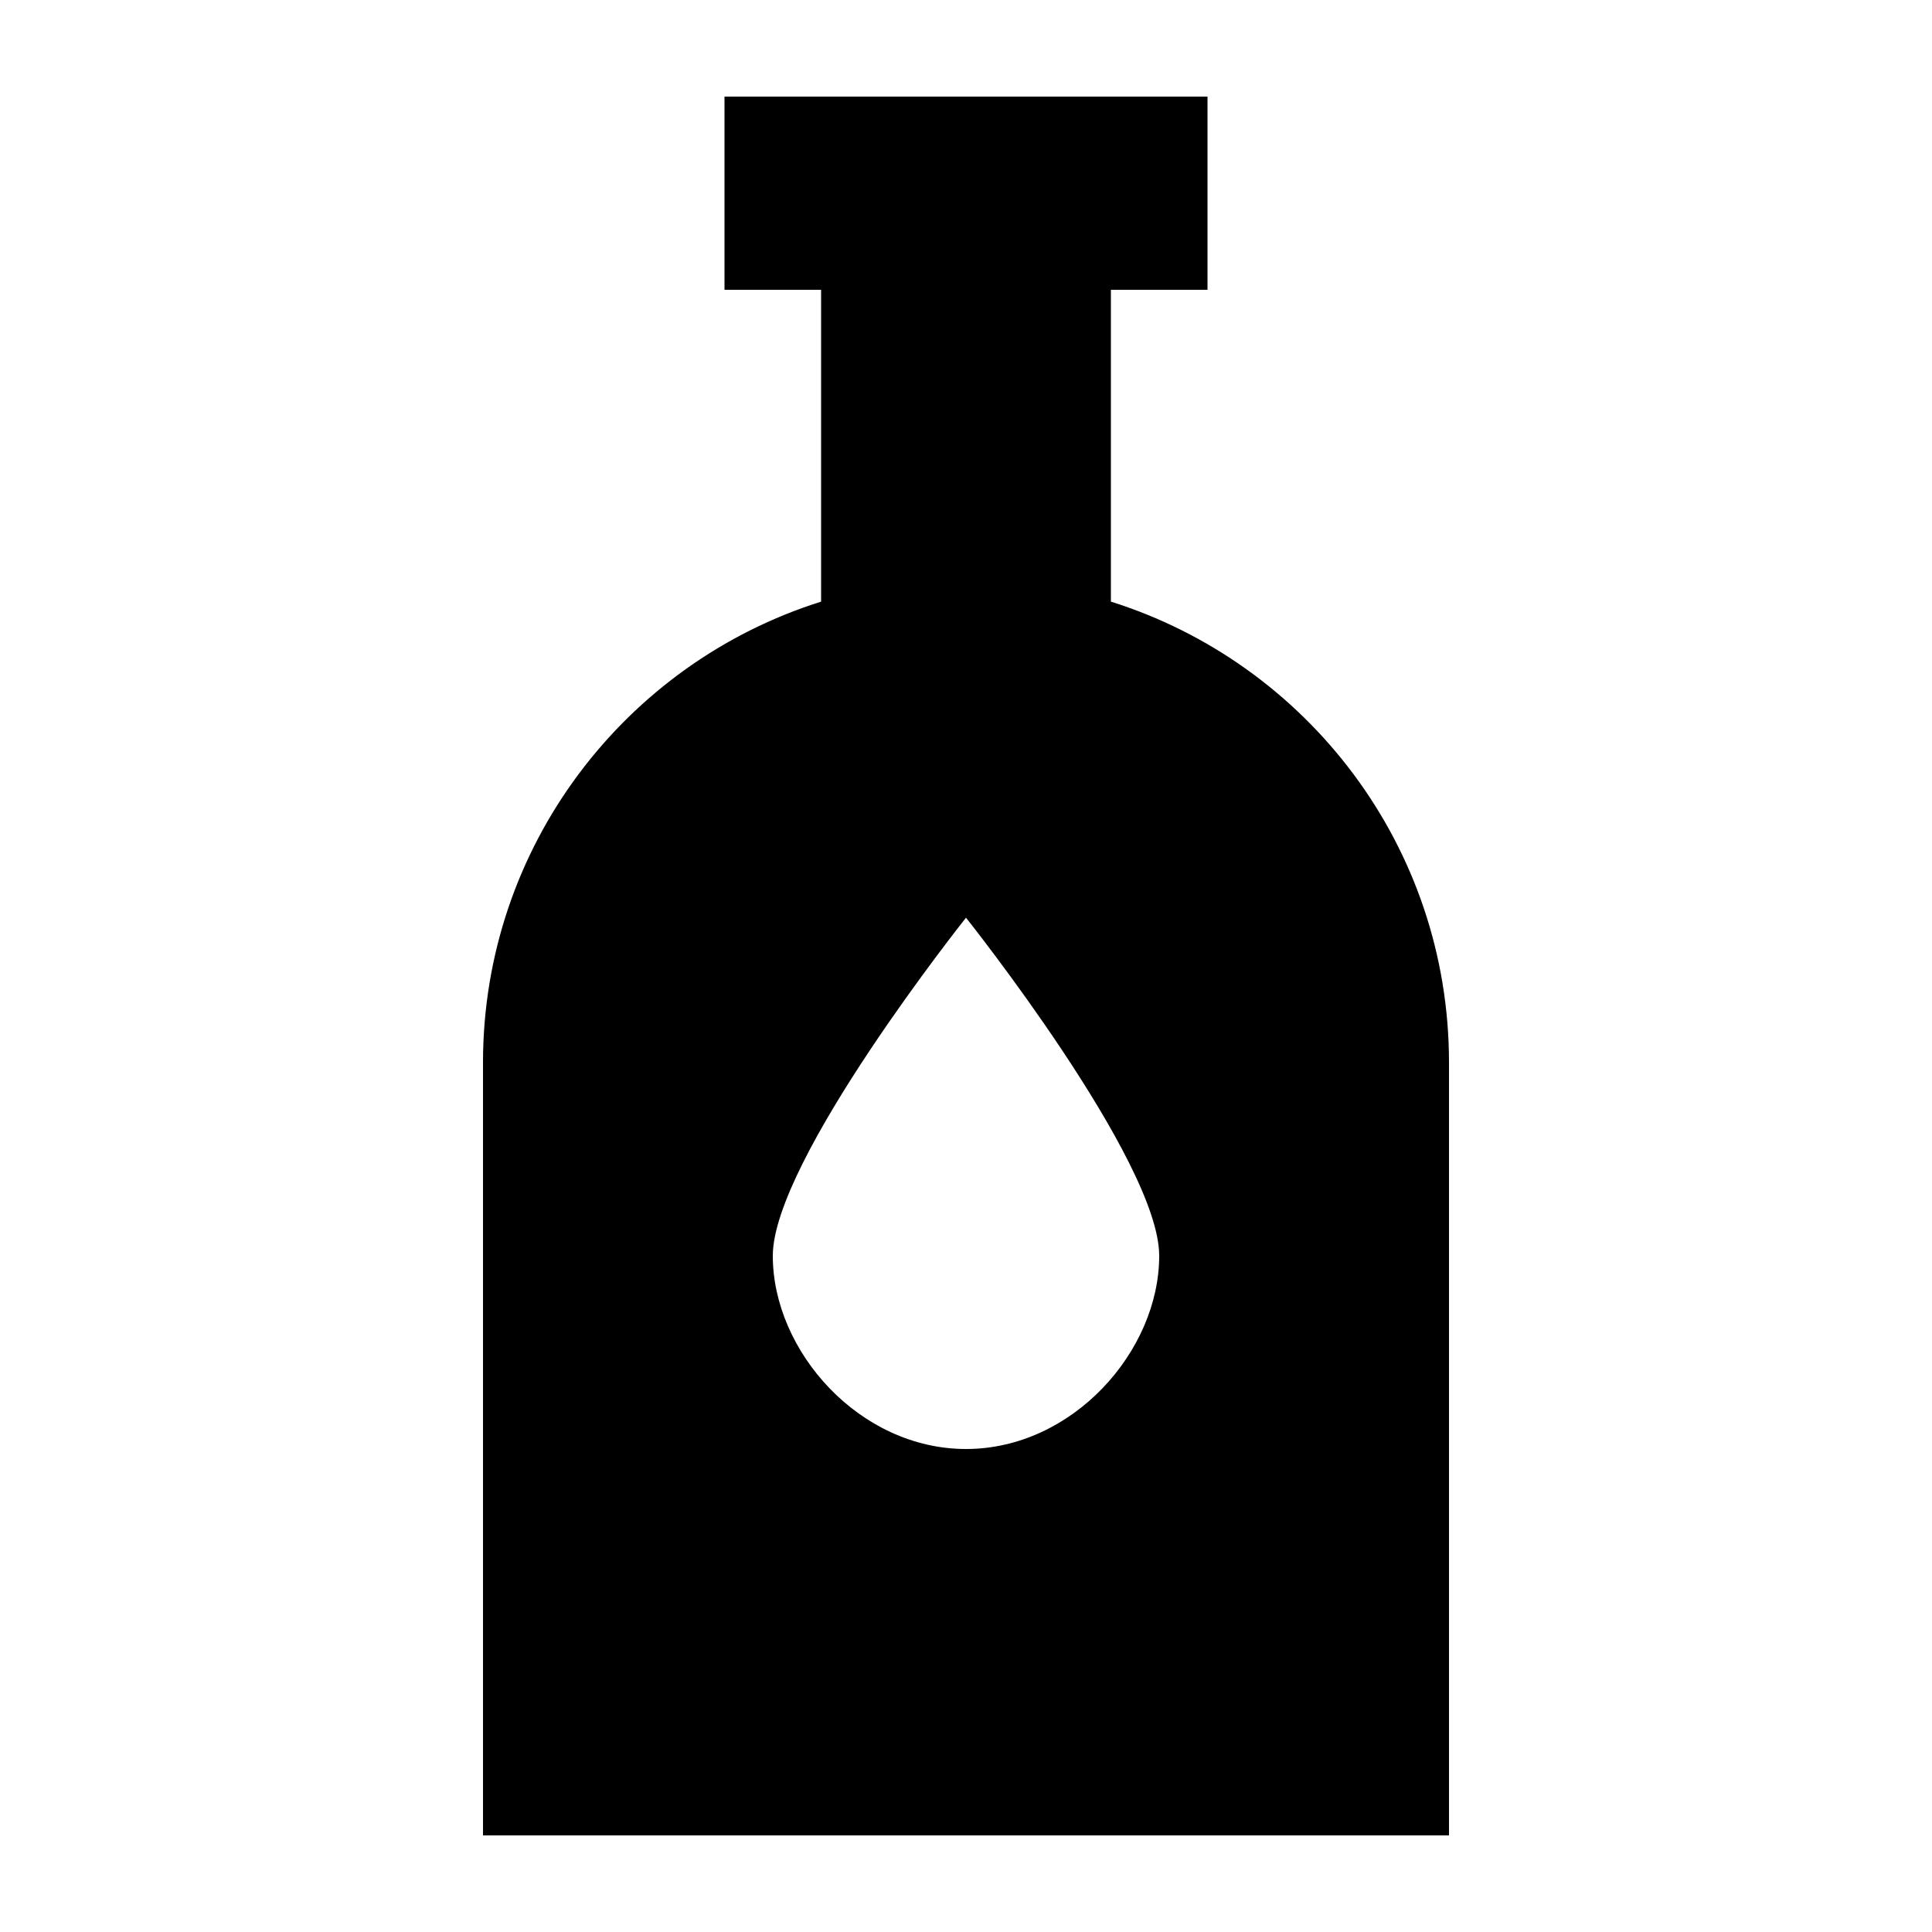 <svg xmlns="http://www.w3.org/2000/svg" viewBox="0 0 640 640"><!--! Font Awesome Pro 7.1.0 by @fontawesome - https://fontawesome.com License - https://fontawesome.com/license (Commercial License) Copyright 2025 Fonticons, Inc. --><path fill="currentColor" d="M240 32L400 32L400 96L368 96L368 199.3C432.9 219.7 480 280.3 480 352L480 608L160 608L160 352C160 280.4 207.1 219.7 272 199.3L272 96L240 96L240 32zM320 480C355.3 480 384 447.6 384 416C384 384.4 320 304 320 304C320 304 256 384.4 256 416C256 447.6 284.7 480 320 480z"/></svg>